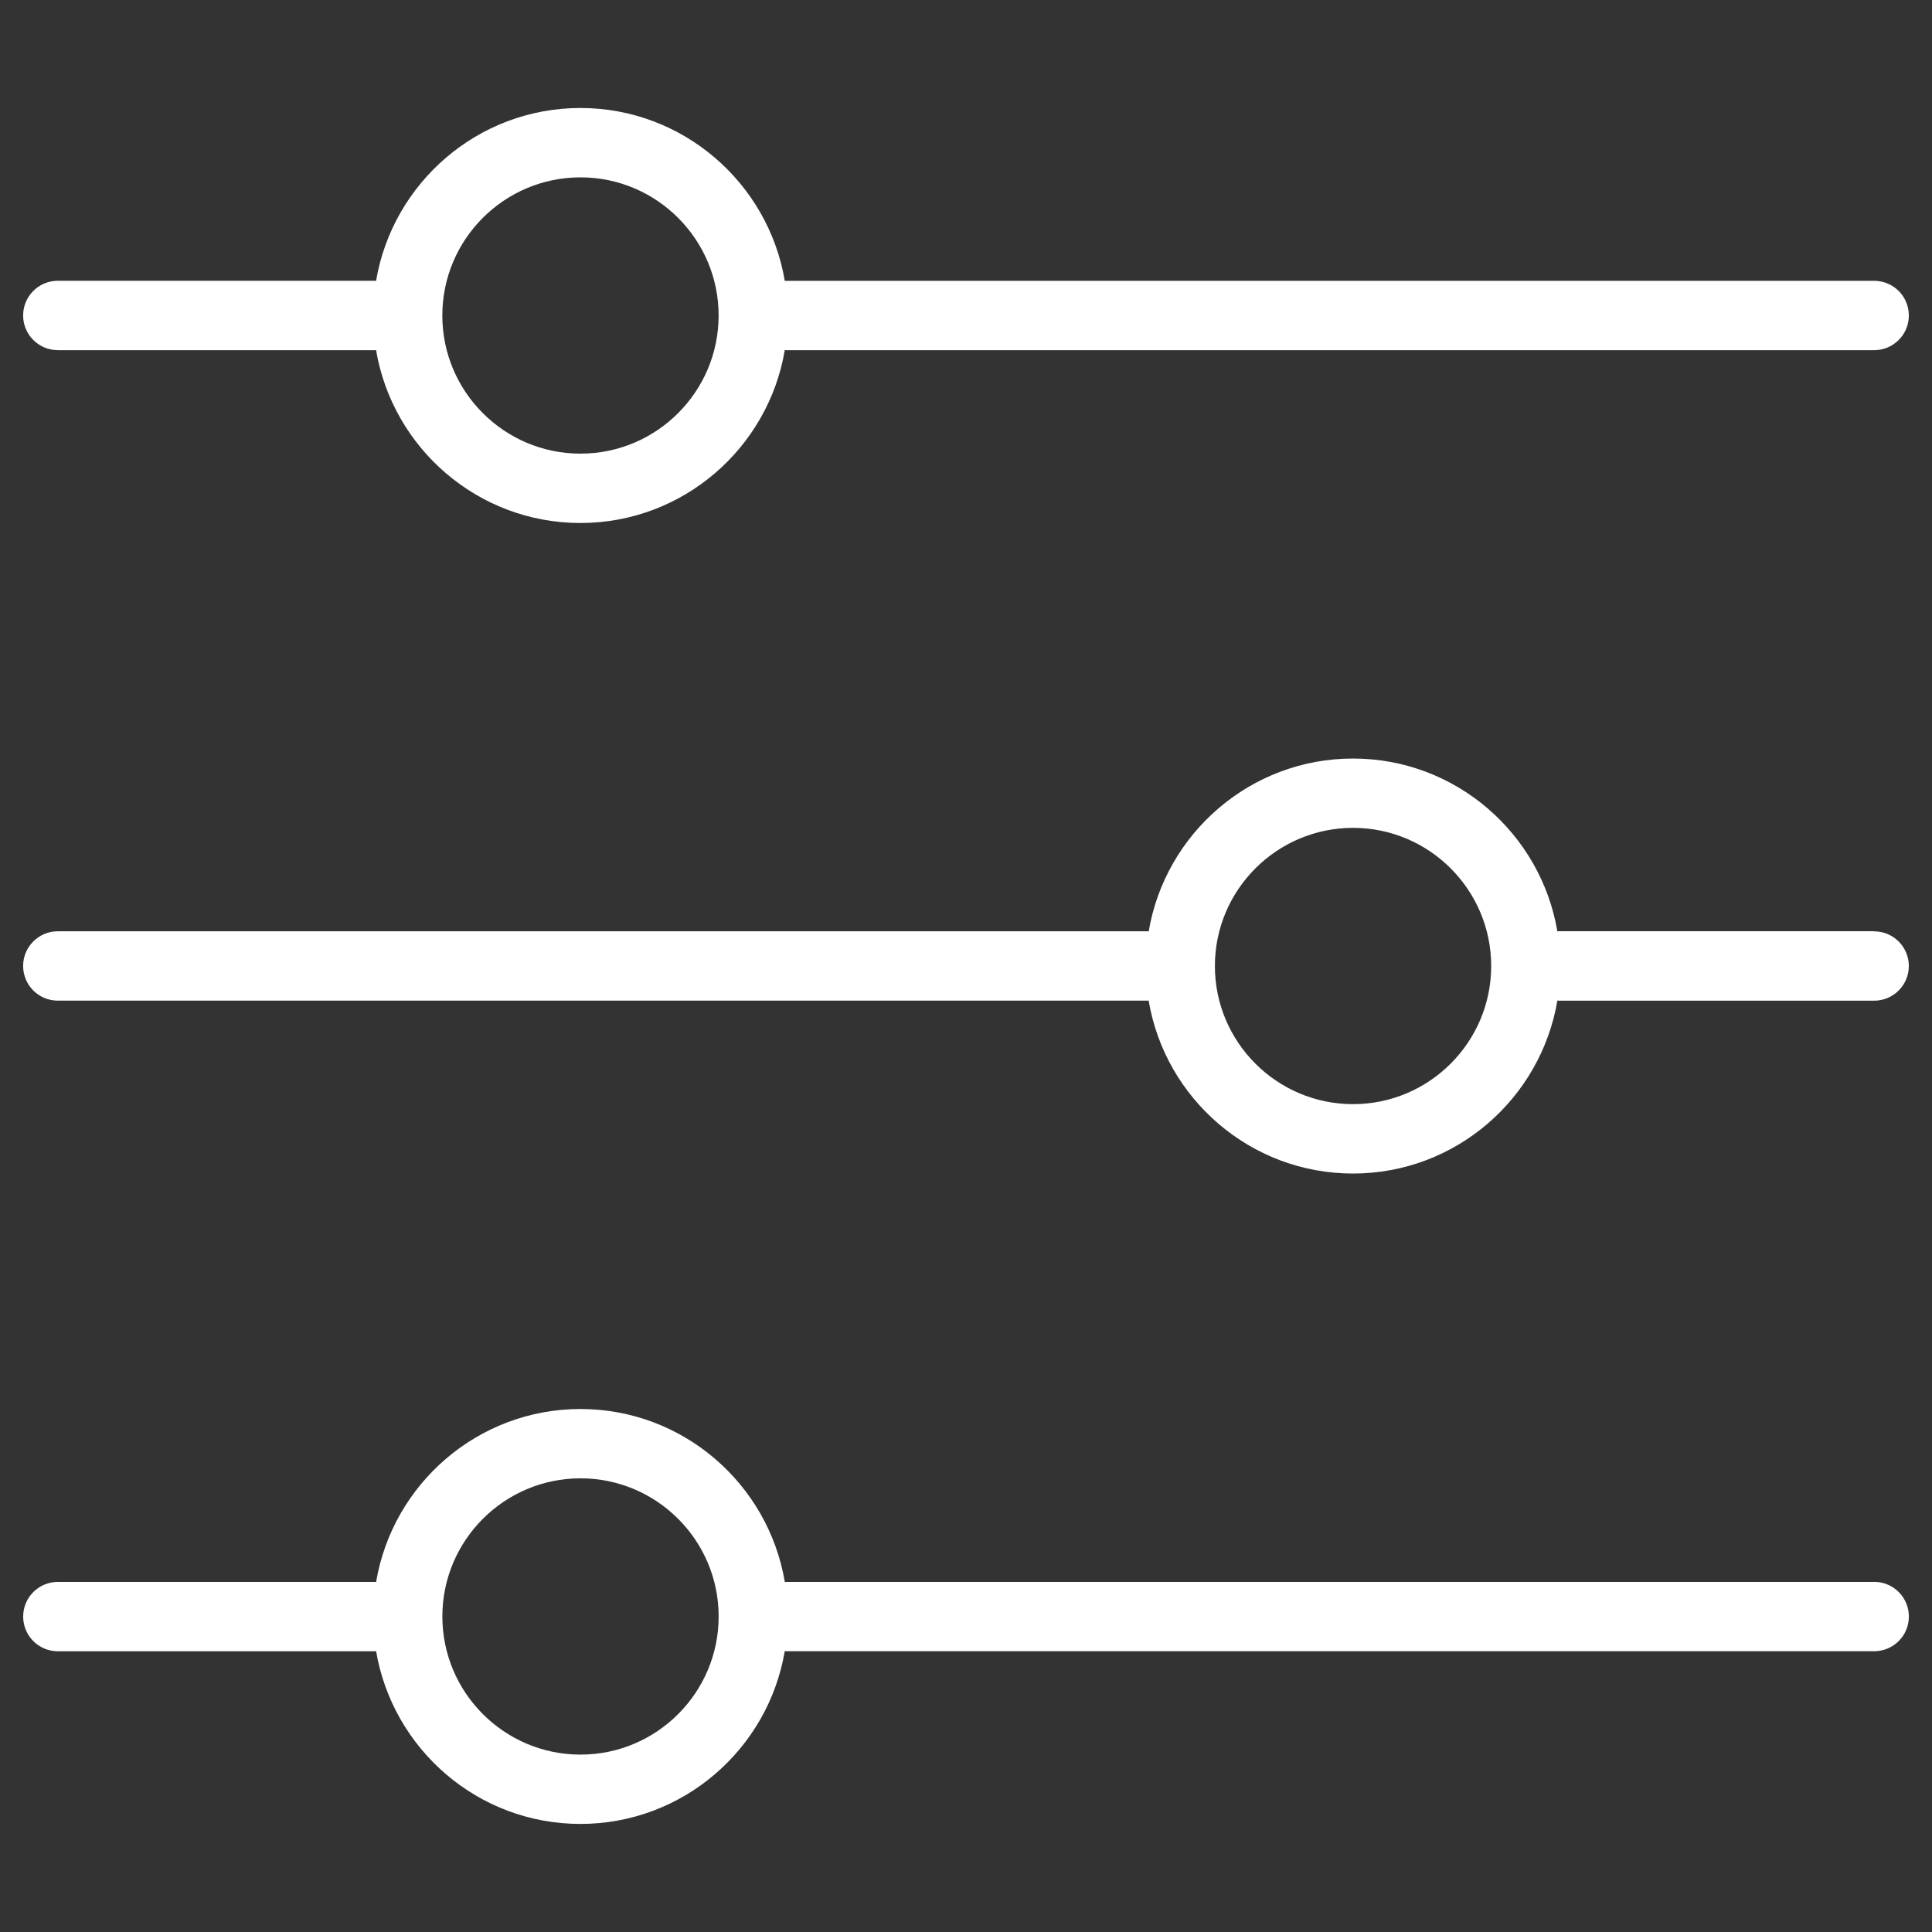 <?xml version="1.0" encoding="UTF-8"?>
<svg id="Layer_1" data-name="Layer 1" xmlns="http://www.w3.org/2000/svg" viewBox="0 0 512 512">
  <rect x="0" y="0" width="512" height="512" fill="#333333" stroke="none"/>
  <defs>
    <style>
      .cls-1 {
        fill: #fff;
      }
    </style>
  </defs>
  <path class="cls-1" d="M15.32,92.8H99.4c.09,0,.17-.03,.26-.03,4.38,25.97,26.97,45.83,54.16,45.83s49.78-19.86,54.16-45.83c.1,0,.2,.03,.3,.03H496.67c5.07,0,9.19-4.11,9.19-9.19s-4.11-9.19-9.19-9.19H208.28c-.1,0-.2,.03-.3,.03-4.38-25.96-26.97-45.83-54.16-45.83s-49.77,19.86-54.16,45.82c-.09,0-.17-.03-.27-.03H15.32c-5.07,0-9.19,4.11-9.19,9.19s4.11,9.19,9.19,9.19h0ZM153.83,47c20.19,0,36.61,16.42,36.61,36.61s-16.42,36.61-36.61,36.61-36.61-16.42-36.61-36.61,16.42-36.61,36.61-36.61Z"/>
  <path class="cls-1" d="M496.68,246.79h-83.69c-.09,0-.18,.03-.27,.03-4.39-25.95-26.97-45.8-54.15-45.8s-49.77,19.85-54.15,45.81c-.1,0-.2-.03-.3-.03H15.32c-5.07,0-9.19,4.11-9.19,9.19s4.11,9.19,9.19,9.19H304.1c.1,0,.2-.03,.3-.03,4.37,25.98,26.96,45.85,54.16,45.85s49.78-19.87,54.16-45.84c.09,0,.17,.03,.26,.03h83.69c5.07,0,9.19-4.11,9.19-9.18,0-5.08-4.11-9.19-9.19-9.19h0Zm-138.11,45.82c-20.19,0-36.61-16.42-36.61-36.61s16.42-36.61,36.61-36.61,36.61,16.42,36.61,36.61-16.42,36.61-36.61,36.61Z"/>
  <path class="cls-1" d="M496.68,419.23H208.28c-.1,0-.19,.03-.29,.03-4.37-25.98-26.96-45.86-54.16-45.86s-49.79,19.87-54.16,45.85c-.09,0-.17-.03-.26-.03H15.33c-5.07,0-9.19,4.11-9.19,9.19s4.11,9.19,9.19,9.19H99.4c.09,0,.18-.03,.27-.03,4.4,25.95,26.97,45.79,54.15,45.79s49.76-19.84,54.15-45.8c.1,0,.2,.03,.3,.03H496.68c5.07,0,9.19-4.11,9.19-9.19,0-5.07-4.11-9.19-9.19-9.19h0Zm-342.84,45.76c-20.19,0-36.61-16.42-36.61-36.61s16.42-36.61,36.61-36.61,36.61,16.42,36.61,36.61-16.42,36.61-36.61,36.61h0Z"/>
</svg>